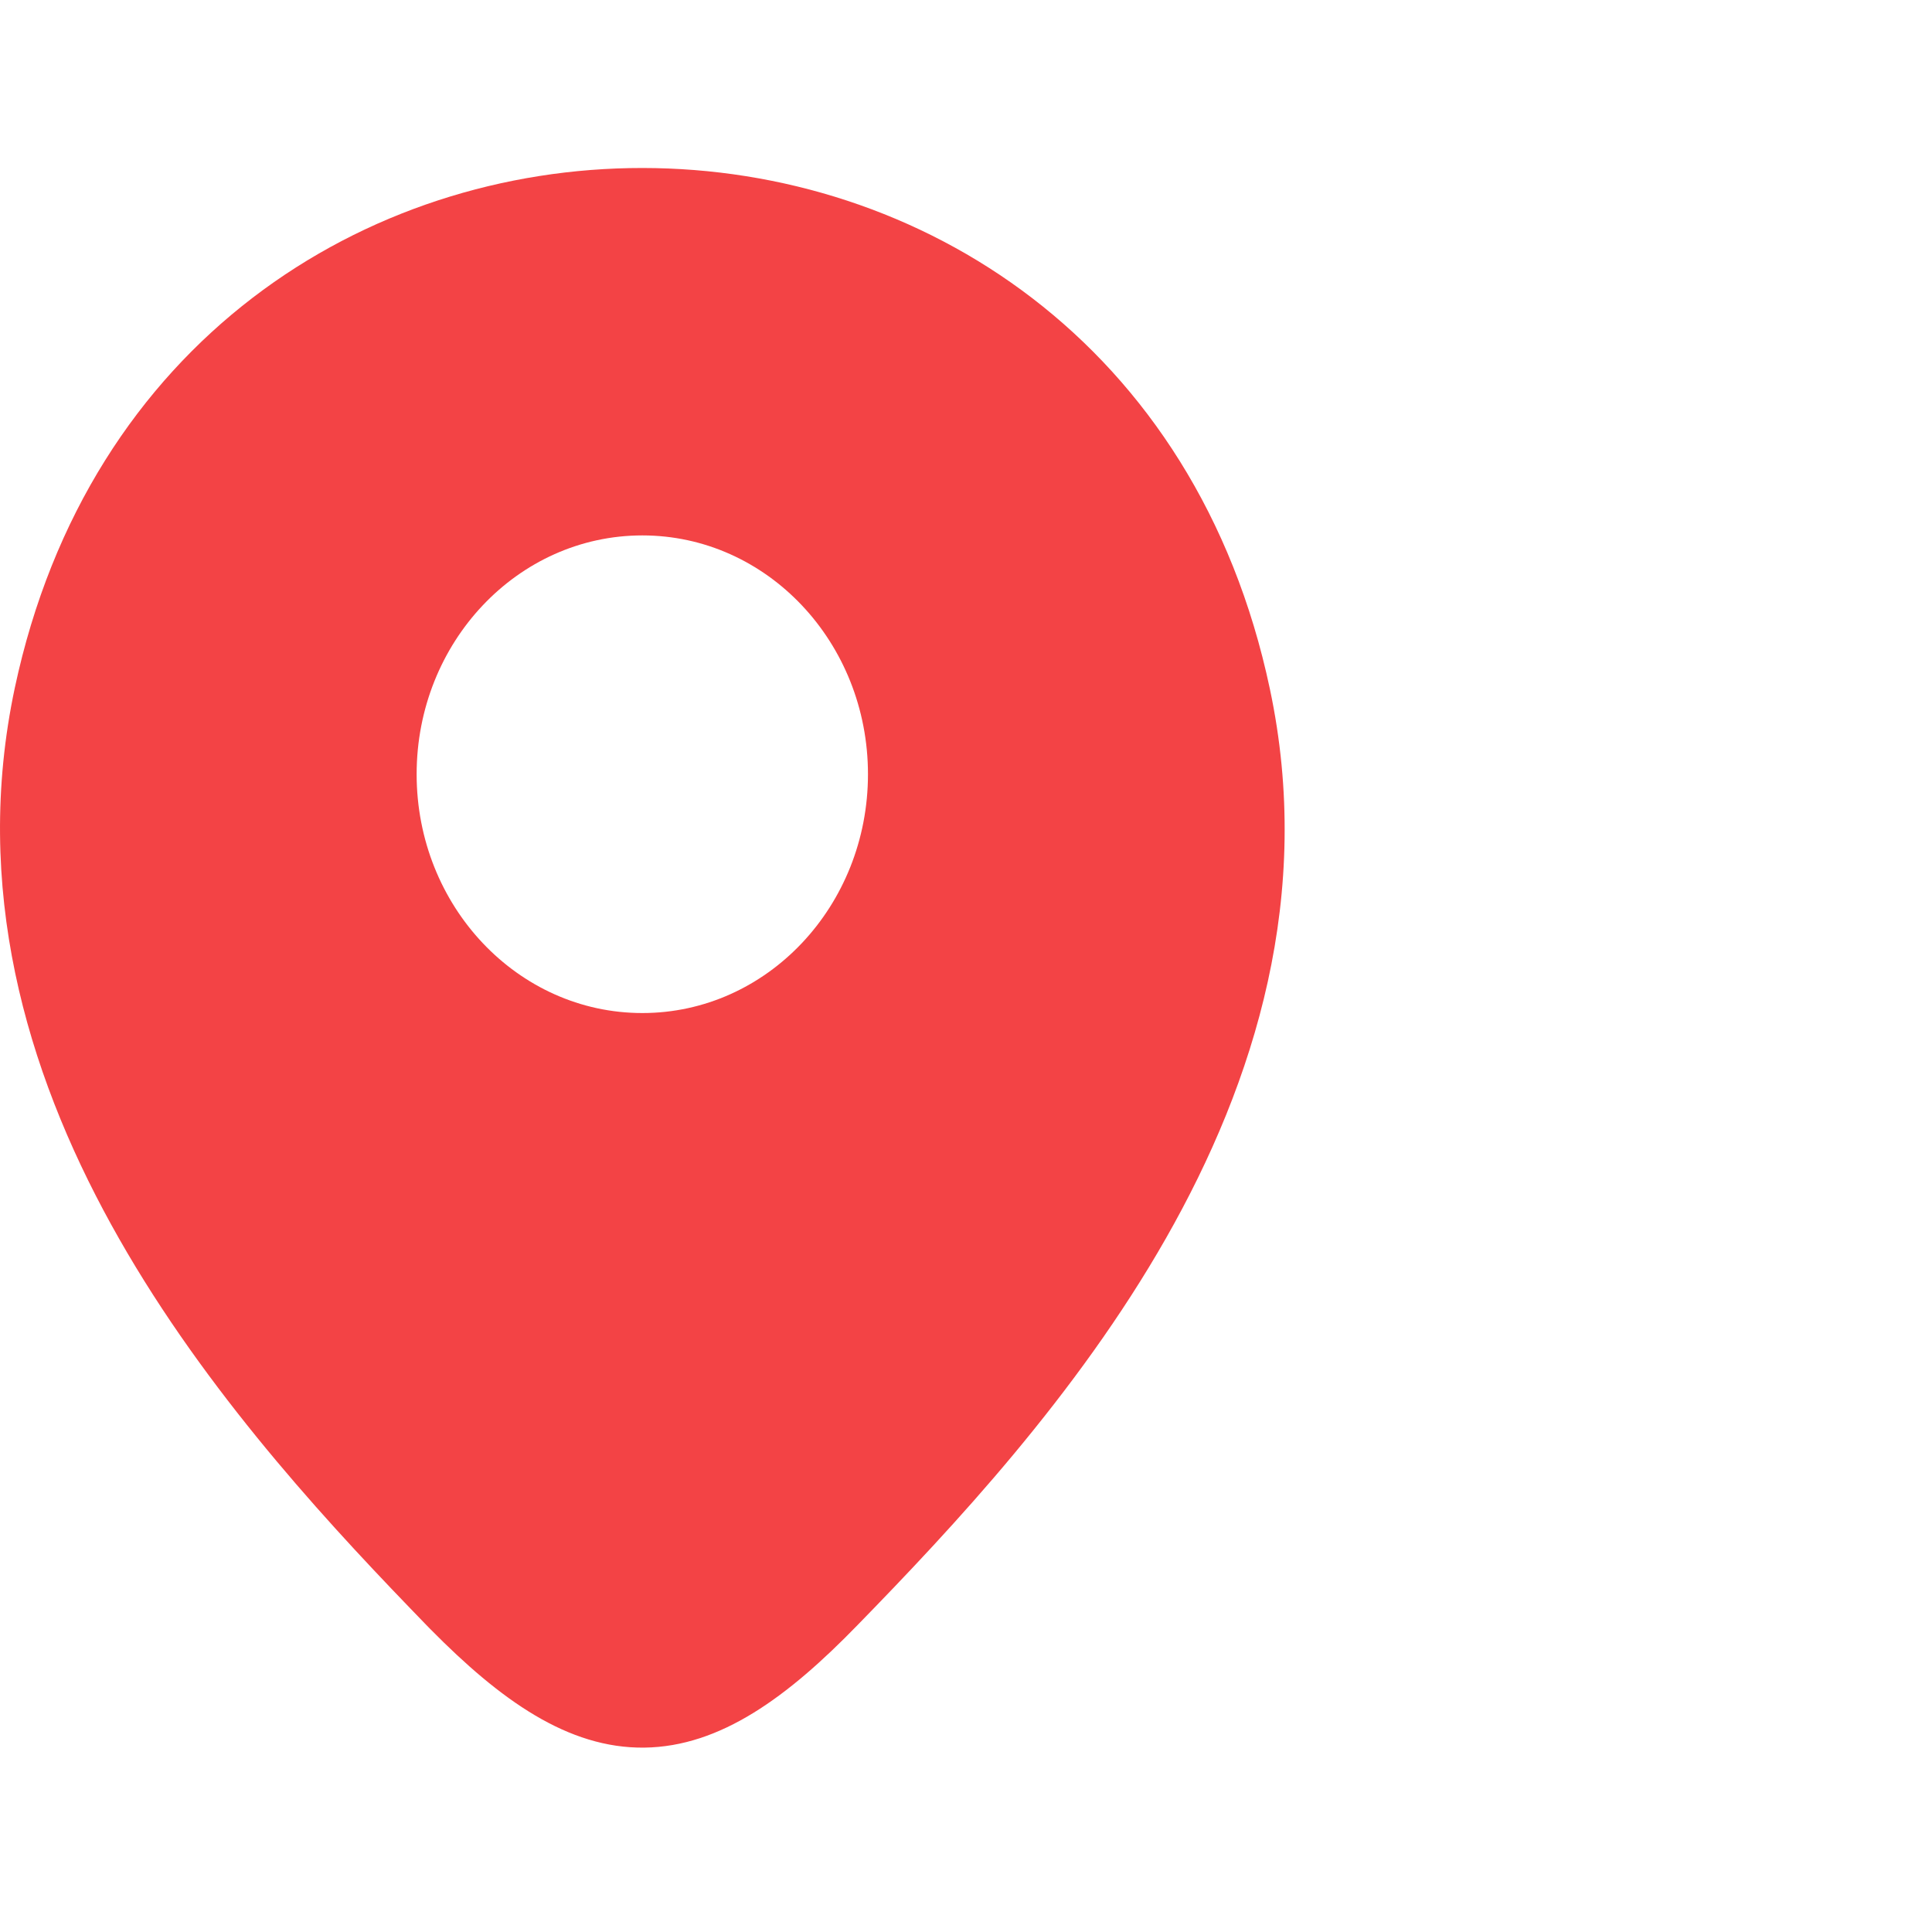 <svg width="23" height="23" viewBox="0 0 23 23" fill="none" xmlns="http://www.w3.org/2000/svg">
<path fill-rule="evenodd" clip-rule="evenodd" d="M5.077 19.347L5.122 19.393L5.126 19.397C5.956 20.238 6.761 20.816 7.671 20.805C8.578 20.793 9.379 20.201 10.209 19.346C11.346 18.18 12.817 16.608 13.88 14.742C14.947 12.869 15.636 10.642 15.117 8.199C13.367 -0.06 1.936 -0.07 0.176 8.19C-0.327 10.564 0.309 12.736 1.323 14.577C2.333 16.411 3.747 17.968 4.881 19.144C4.947 19.213 5.012 19.28 5.076 19.346L5.077 19.347ZM7.647 6.374C6.163 6.374 4.96 7.647 4.96 9.217C4.96 10.787 6.163 12.06 7.647 12.06C9.131 12.06 10.333 10.787 10.333 9.217C10.333 7.647 9.131 6.374 7.647 6.374Z" fill="#F34345"/>
</svg>
